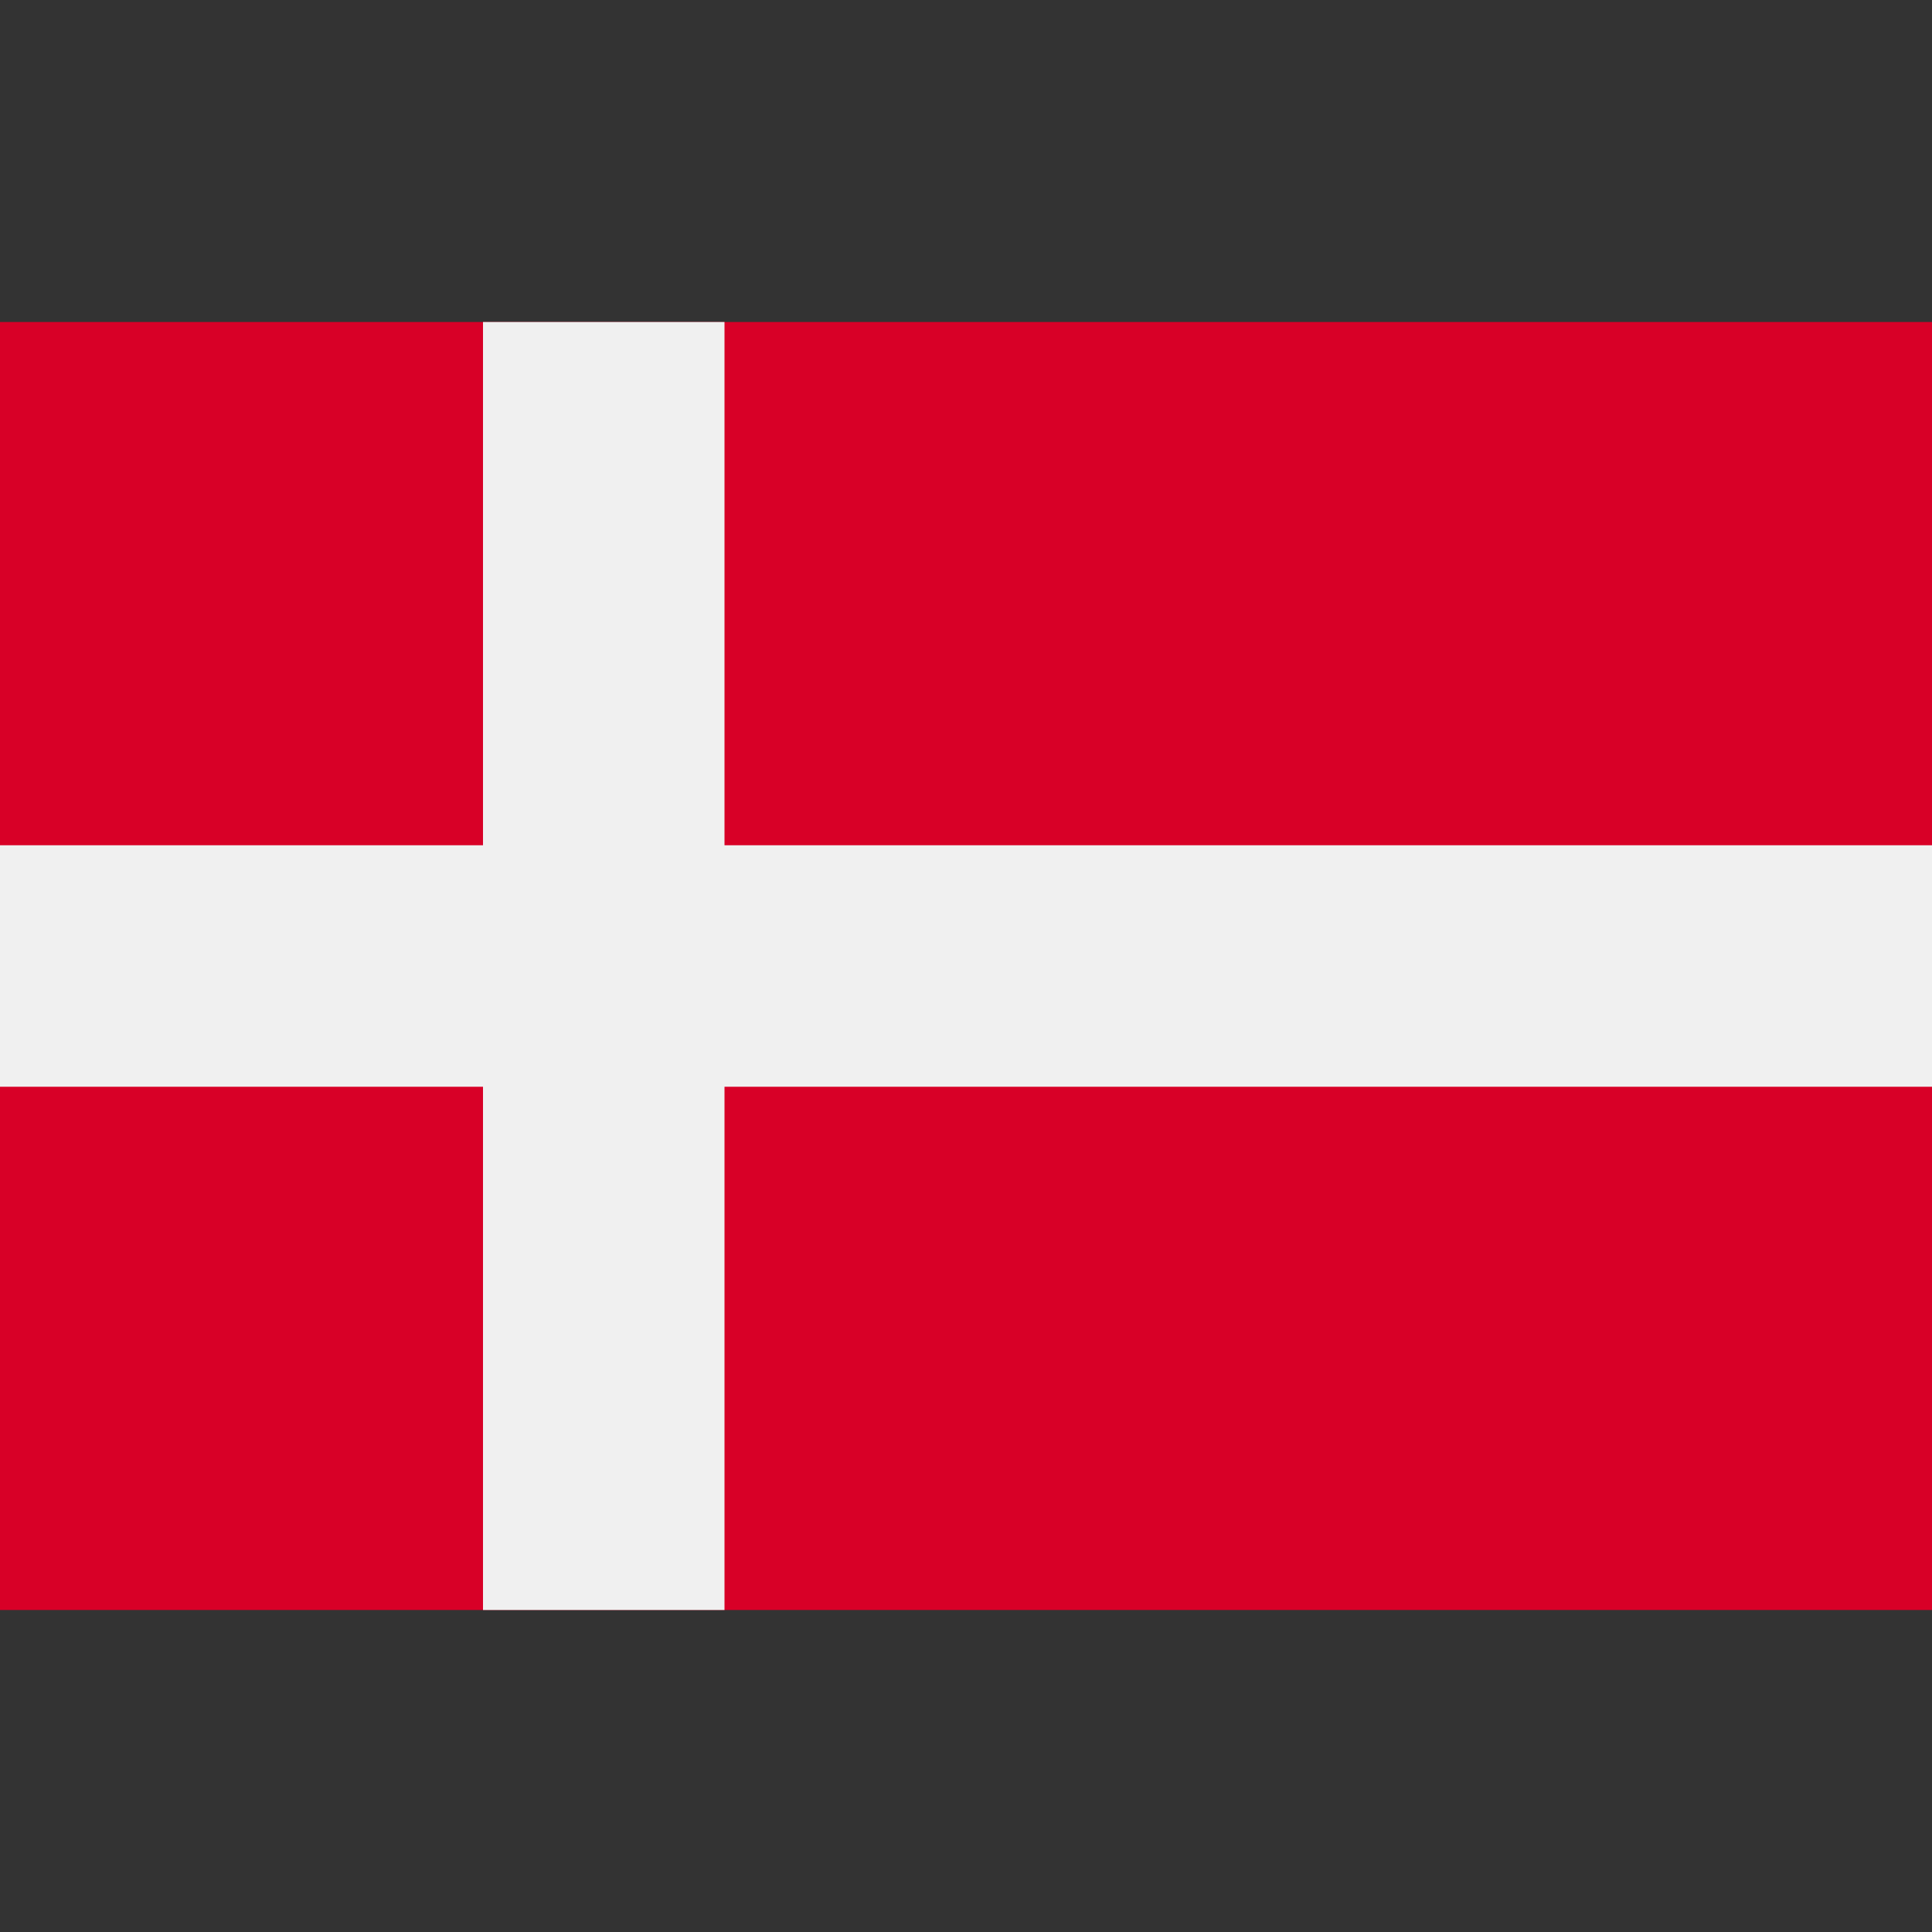 <svg width="30" height="30" viewBox="0 0 30 30" fill="none" xmlns="http://www.w3.org/2000/svg">
<rect x="0" y="0" width="30" height="30" fill="#333333" stroke="none"/>
<path d="M30 5H0V25H30V5Z" fill="#D80027"/>
<path d="M11.25 5H7.5V13.125H0V16.875H7.5V25H11.25V16.875H30V13.125H11.25V5Z" fill="#F0F0F0"/>
</svg>
